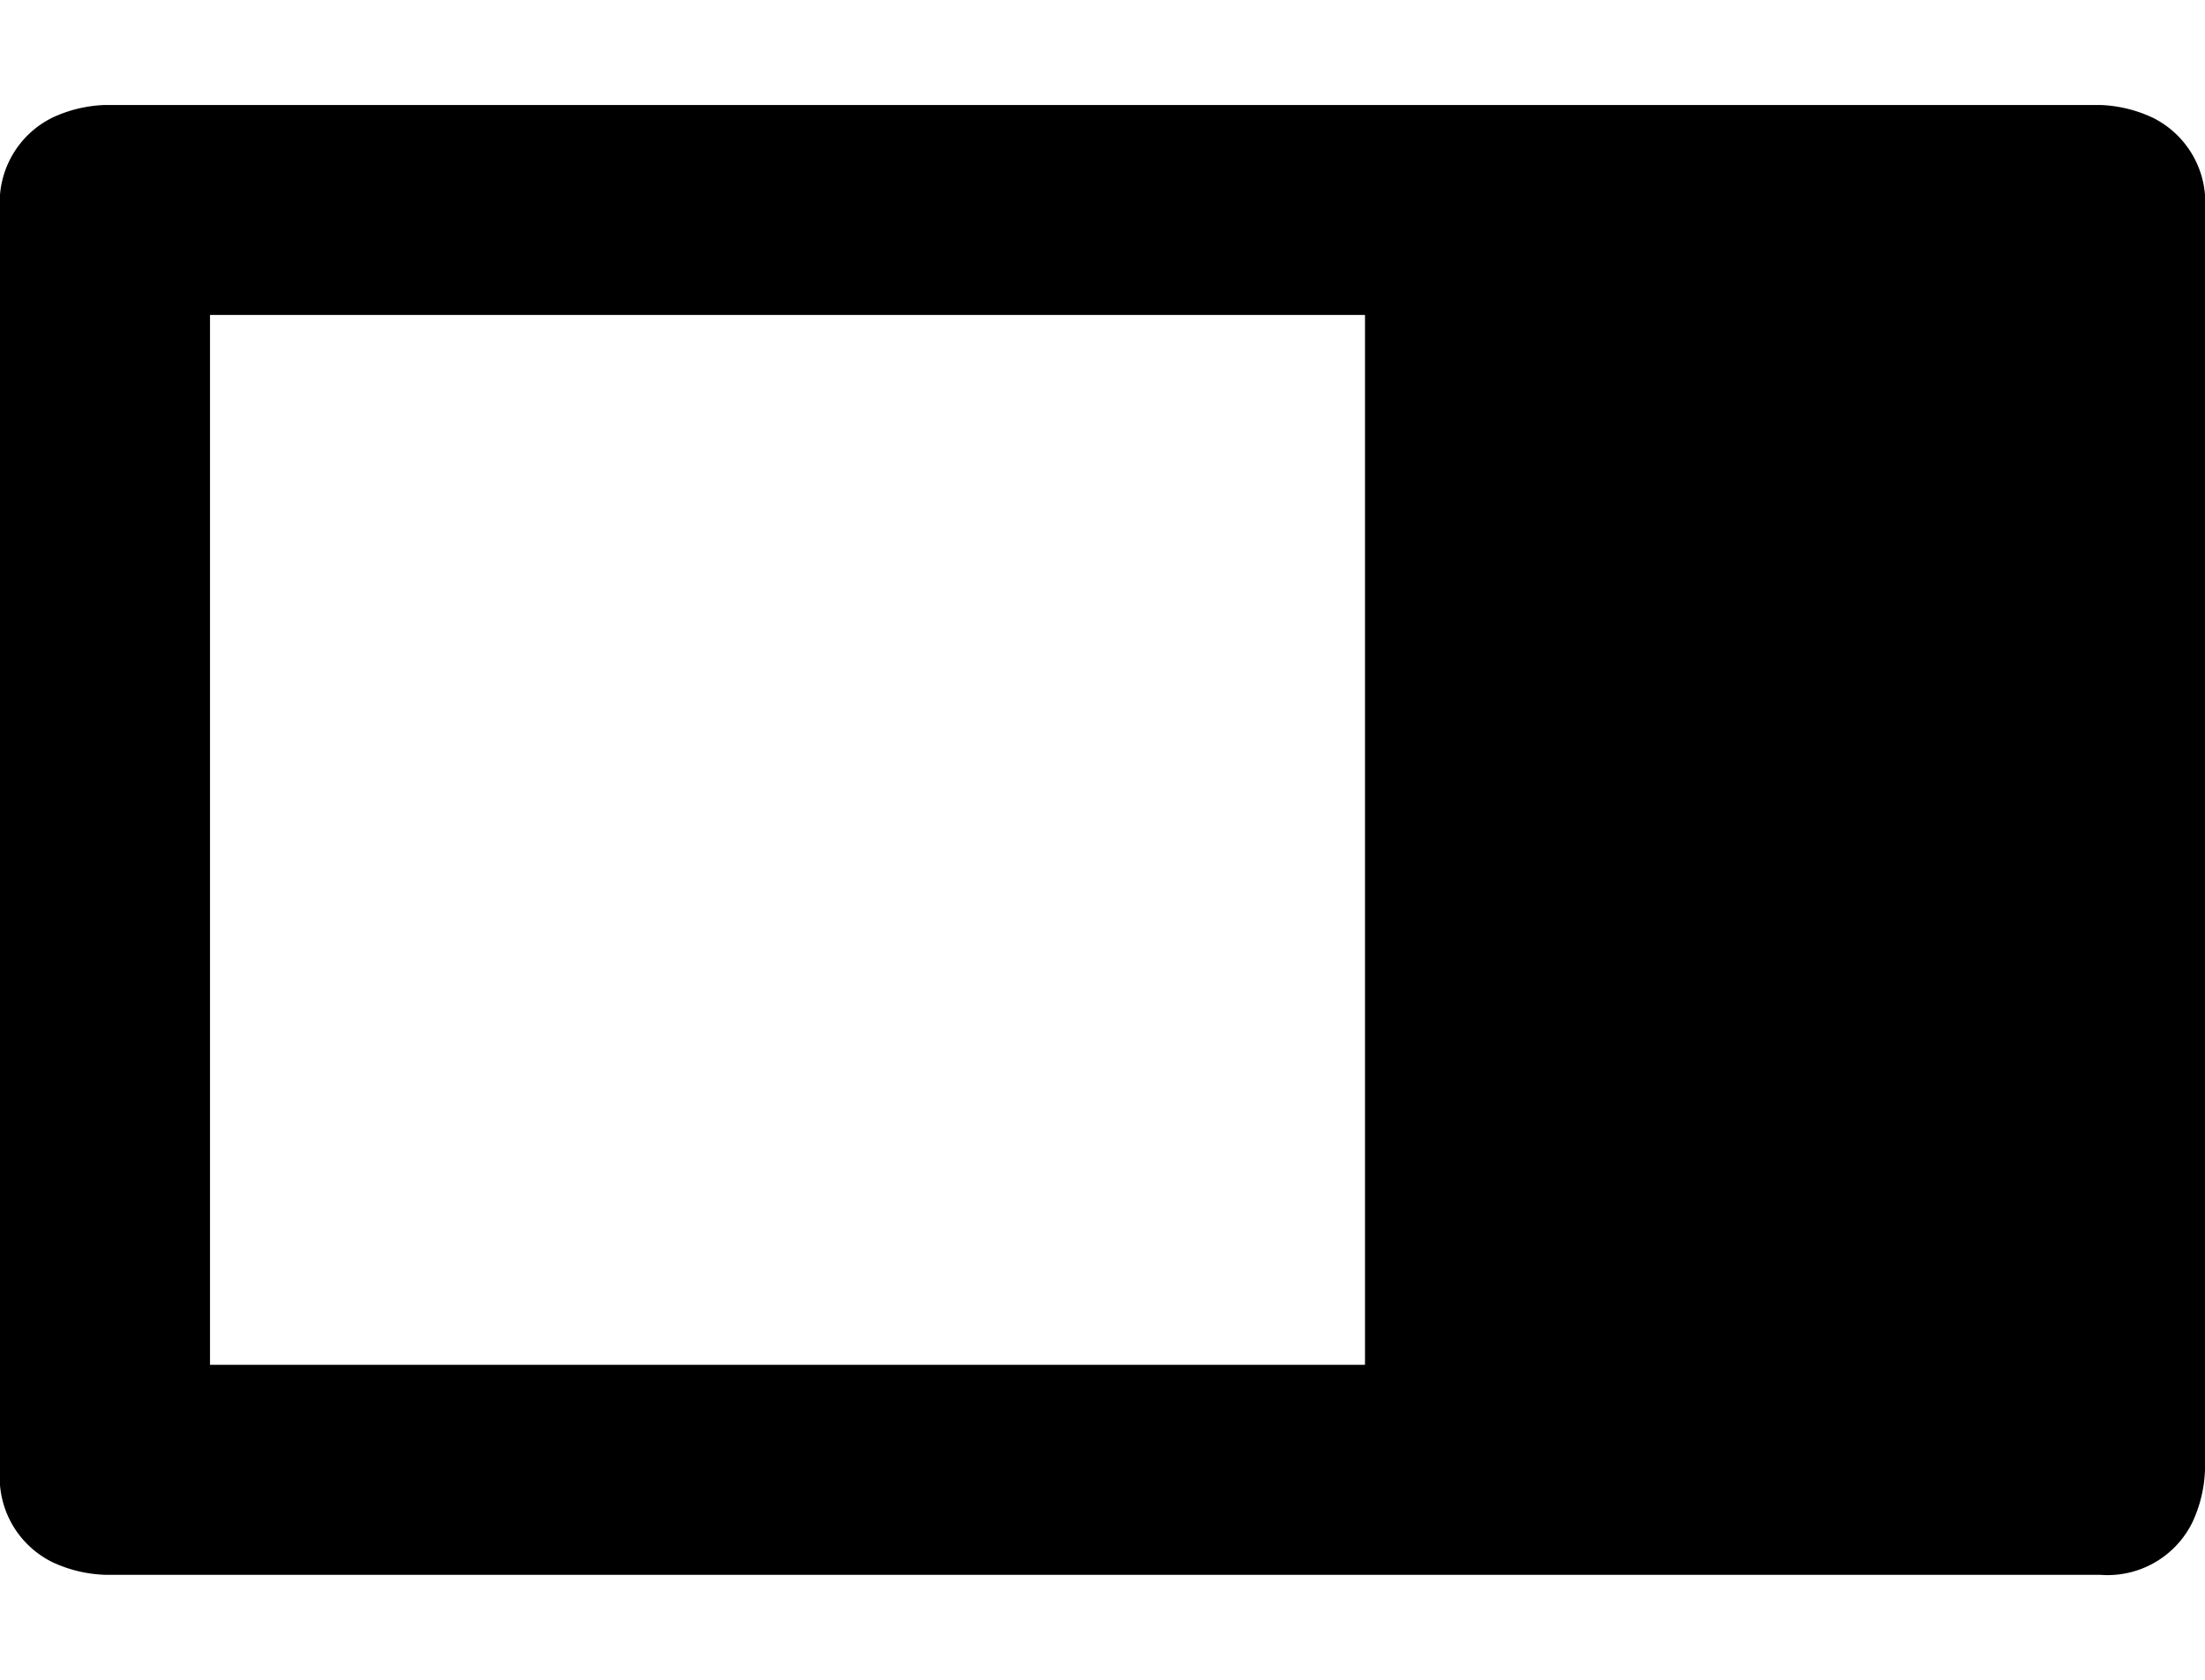 <svg id="Layer_1" data-name="Layer 1" xmlns="http://www.w3.org/2000/svg" width="21" height="16" viewBox="0 0 21 16"><title>LUIicons</title><path d="M20,1a1.28,1.28,0,0,1,.5.12A.9.9,0,0,1,21,2V14a1.28,1.28,0,0,1-.12.5A.9.9,0,0,1,20,15H1a1.28,1.28,0,0,1-.5-.12A.9.9,0,0,1,0,14V2a.9.9,0,0,1,.5-.88A1.28,1.28,0,0,1,1,1ZM13,3H2V13H13Z"/></svg>